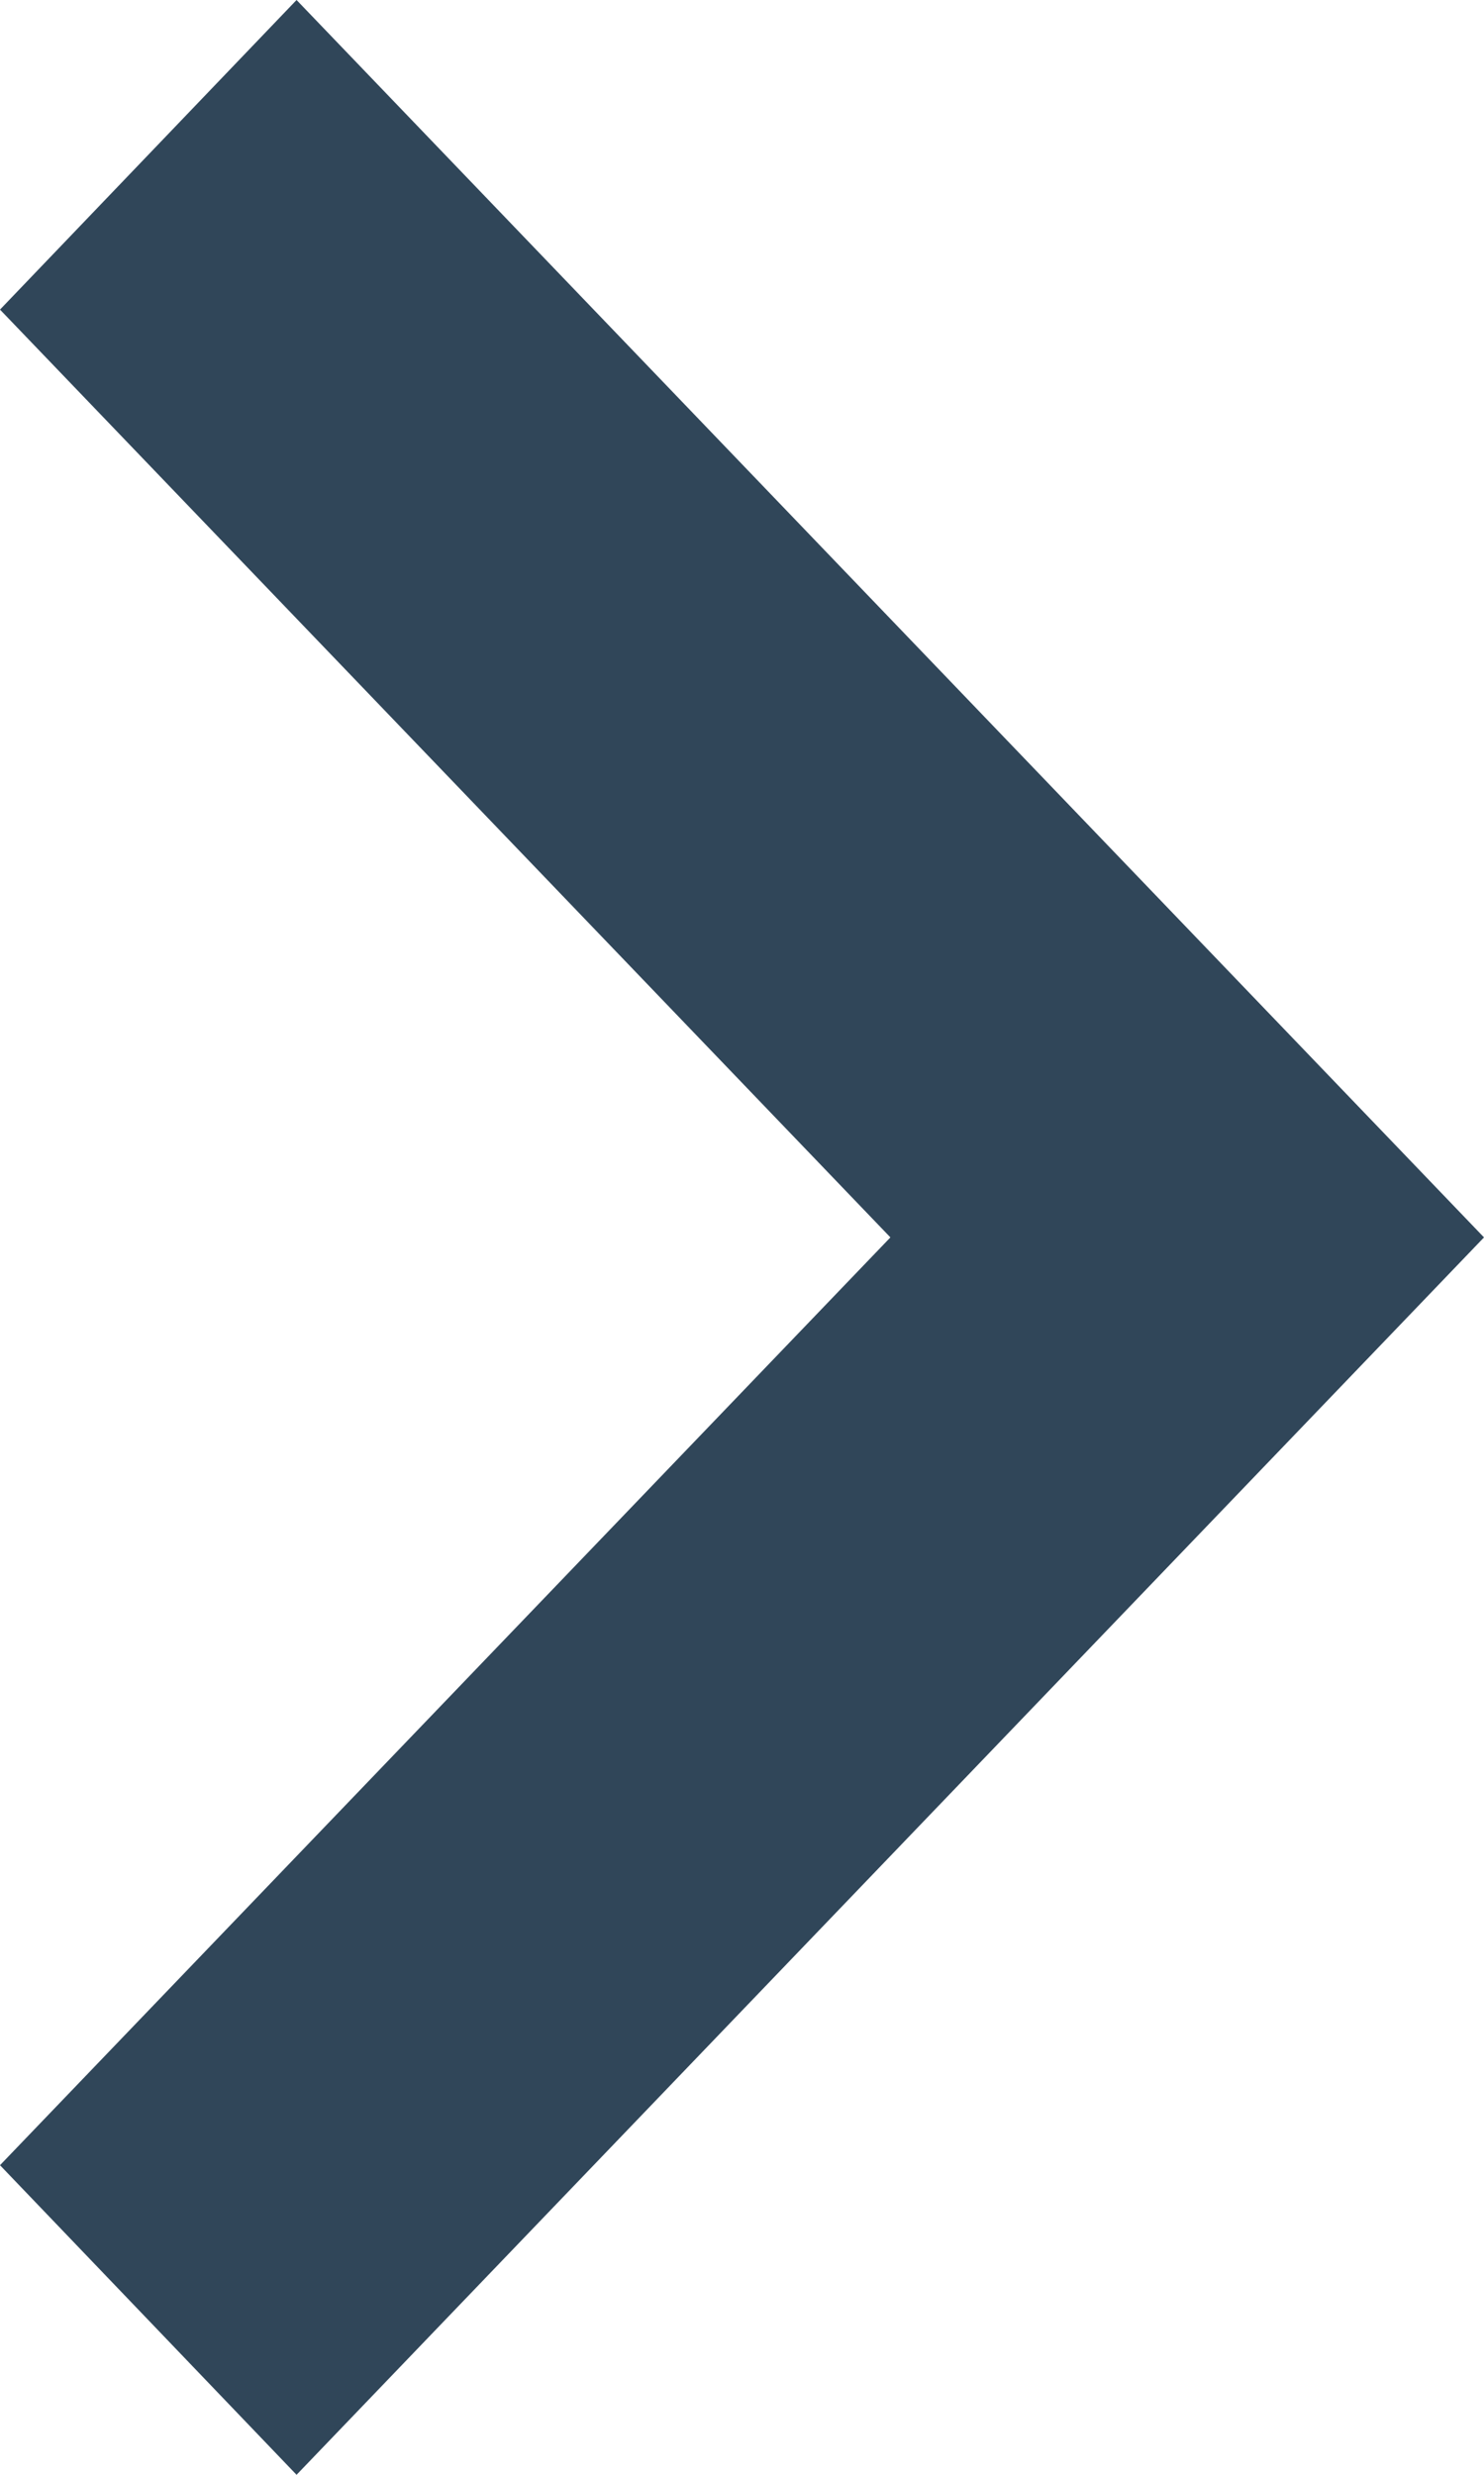 <svg width="6" height="10" viewBox="0 0 6 10" fill="none" xmlns="http://www.w3.org/2000/svg">
<path fill-rule="evenodd" clip-rule="evenodd" d="M6 5L1.199 10L0 8.749L3.6 5L6.08905e-06 1.251L1.199 0L6 5Z" fill="#304659"/>
</svg>
